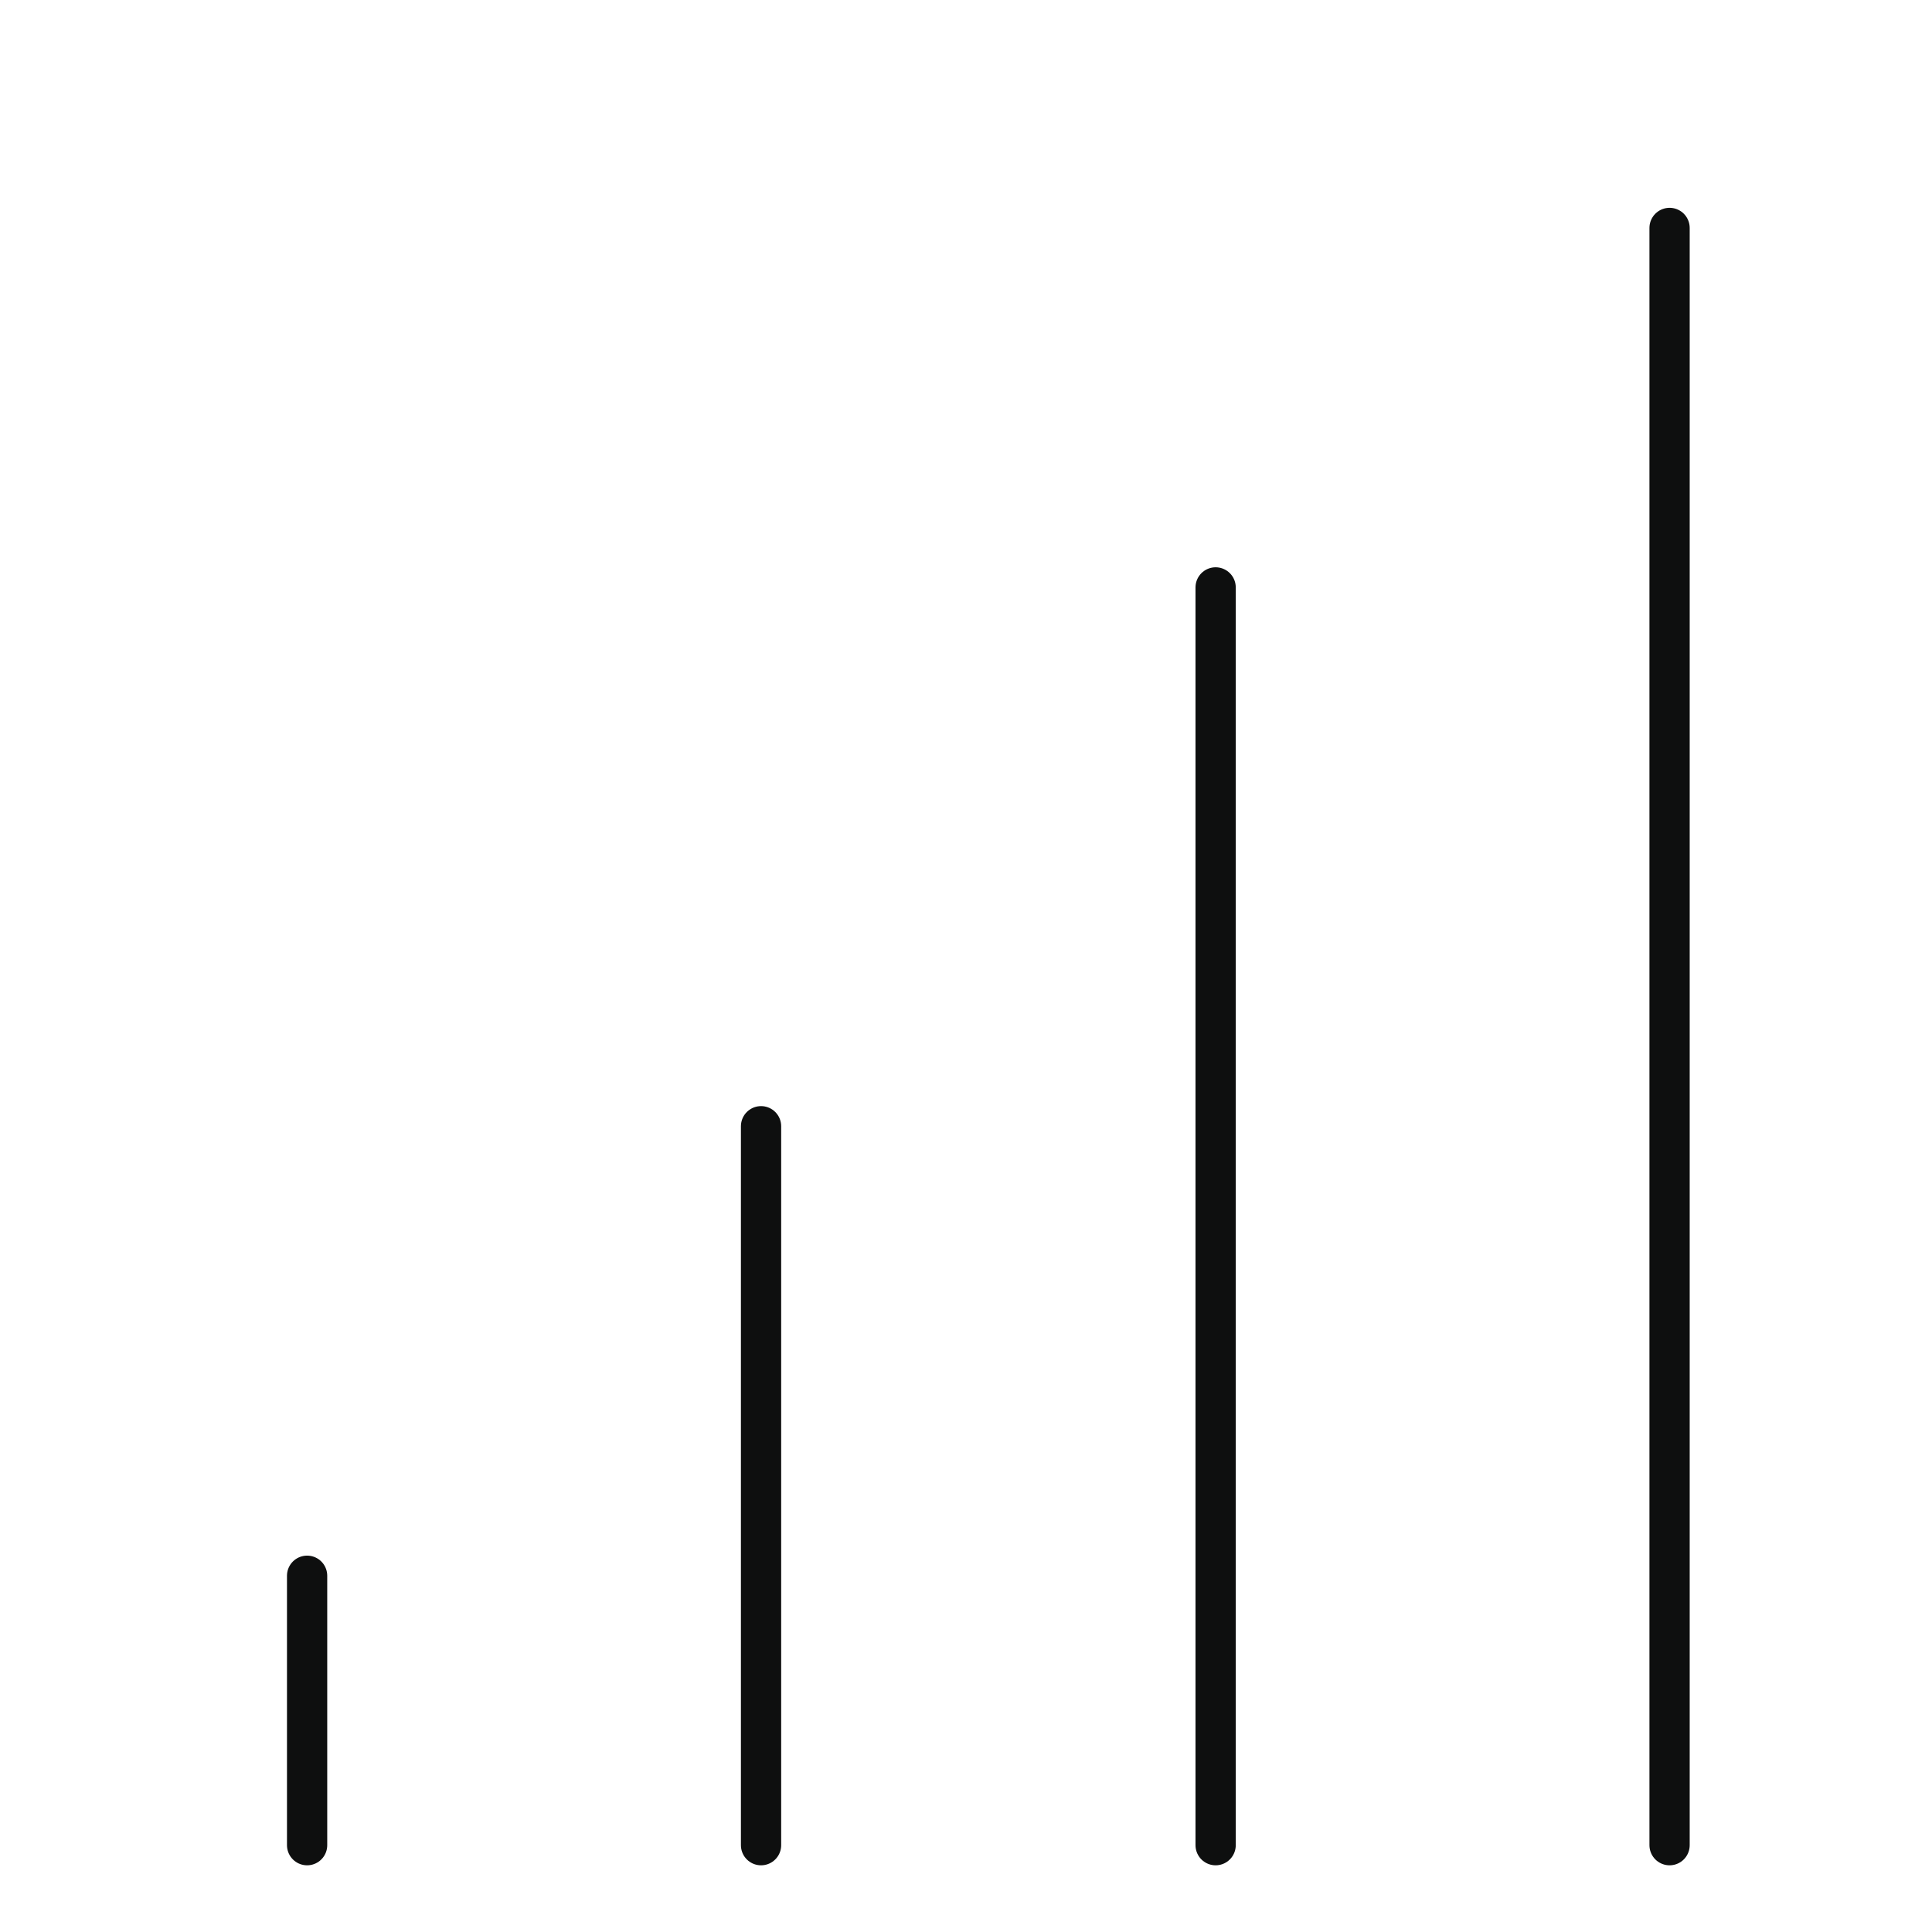 <svg width="48" height="48" viewBox="0 0 48 48" fill="none" xmlns="http://www.w3.org/2000/svg">
<path d="M41.48 5.663V45.843" stroke="#0E0F0F" stroke-linecap="round" stroke-linejoin="round"/>
<path d="M30.202 14.594V45.843" stroke="#0E0F0F" stroke-linecap="round" stroke-linejoin="round"/>
<path d="M18.908 27.981V45.843" stroke="#0E0F0F" stroke-linecap="round" stroke-linejoin="round"/>
<path d="M7.63 39.149V45.843" stroke="#0E0F0F" stroke-linecap="round" stroke-linejoin="round"/>
</svg>
